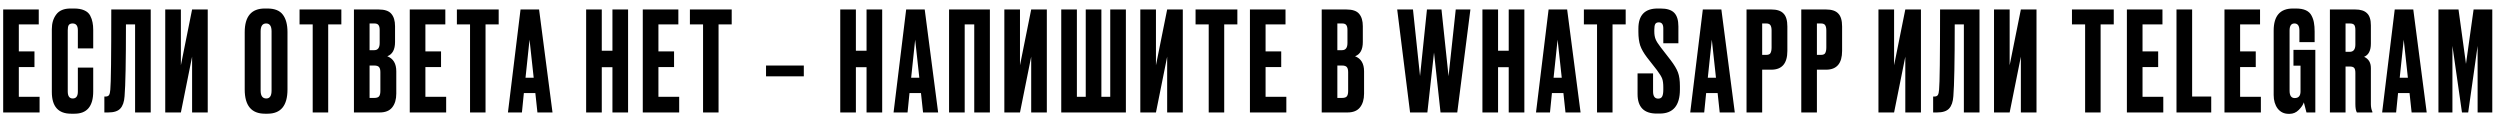 <?xml version="1.0" encoding="UTF-8"?> <svg xmlns="http://www.w3.org/2000/svg" width="289" height="14" viewBox="0 0 289 14" fill="none"><path d="M0.368 1.096H4.48V2.824H2.176V5.944H3.984V7.752H2.176V11.192H4.576V13H0.368V1.096ZM9 10.584V7.816H10.776V10.568C10.776 12.285 10.056 13.144 8.616 13.144H8.216C6.733 13.144 5.992 12.307 5.992 10.632V3.368C5.992 2.685 6.163 2.12 6.504 1.672C6.845 1.213 7.395 0.984 8.152 0.984H8.568C9.037 0.984 9.427 1.053 9.736 1.192C10.056 1.331 10.285 1.533 10.424 1.8C10.562 2.067 10.653 2.328 10.696 2.584C10.749 2.829 10.776 3.123 10.776 3.464V5.592H9V3.496C9 2.973 8.797 2.712 8.392 2.712C8.179 2.712 8.029 2.776 7.944 2.904C7.869 3.021 7.832 3.219 7.832 3.496V10.568C7.832 11.112 8.024 11.384 8.408 11.384C8.803 11.384 9 11.117 9 10.584ZM15.616 13V2.824H14.56C14.56 7.08 14.507 9.848 14.4 11.128C14.358 11.768 14.192 12.243 13.904 12.552C13.627 12.851 13.163 13 12.512 13H12.064V11.16H12.192C12.395 11.16 12.534 11.101 12.608 10.984C12.683 10.867 12.731 10.659 12.752 10.36C12.827 9.645 12.864 6.557 12.864 1.096H17.424V13H15.616ZM22.206 13V6.552L20.91 13H19.102V1.096H20.91V7.544L22.206 1.096H24.014V13H22.206ZM33.233 3.704V10.344C33.233 12.211 32.465 13.144 30.929 13.144H30.625C29.067 13.144 28.289 12.211 28.289 10.344V3.72C28.289 1.896 29.062 0.984 30.609 0.984H30.913C31.745 0.984 32.337 1.219 32.689 1.688C33.051 2.157 33.233 2.829 33.233 3.704ZM31.393 10.472V3.624C31.393 3.016 31.185 2.712 30.769 2.712C30.342 2.712 30.129 3.016 30.129 3.624V10.472C30.129 11.08 30.347 11.384 30.785 11.384C31.19 11.384 31.393 11.08 31.393 10.472ZM34.628 1.096H39.46V2.824H37.94V13H36.148V2.824H34.628V1.096ZM40.915 13V1.096H43.763C44.467 1.096 44.958 1.261 45.235 1.592C45.523 1.923 45.667 2.403 45.667 3.032V4.856C45.667 5.731 45.368 6.28 44.771 6.504C45.464 6.771 45.811 7.352 45.811 8.248V10.824C45.811 11.496 45.651 12.029 45.331 12.424C45.022 12.808 44.541 13 43.891 13H40.915ZM43.267 7.576H42.723V11.32H43.267C43.544 11.32 43.731 11.256 43.827 11.128C43.923 11 43.971 10.797 43.971 10.52V8.344C43.971 8.077 43.923 7.885 43.827 7.768C43.731 7.64 43.544 7.576 43.267 7.576ZM43.267 2.712H42.723V5.8H43.267C43.683 5.8 43.891 5.523 43.891 4.968V3.464C43.891 3.197 43.843 3.005 43.747 2.888C43.661 2.771 43.502 2.712 43.267 2.712ZM47.368 1.096H51.48V2.824H49.176V5.944H50.984V7.752H49.176V11.192H51.576V13H47.368V1.096ZM52.816 1.096H57.648V2.824H56.128V13H54.336V2.824H52.816V1.096ZM62.126 13L61.886 10.76H60.558L60.334 13H58.718L60.174 1.096H62.318L63.87 13H62.126ZM61.214 4.584L60.75 8.984H61.694L61.214 4.584ZM69.566 7.768V13H67.758V1.096H69.566V5.864H70.798V1.096H72.606V13H70.798V7.768H69.566ZM74.305 1.096H78.418V2.824H76.114V5.944H77.921V7.752H76.114V11.192H78.513V13H74.305V1.096ZM79.753 1.096H84.585V2.824H83.065V13H81.273V2.824H79.753V1.096ZM88.553 7.576H92.921V8.824H88.553V7.576ZM98.941 7.768V13H97.133V1.096H98.941V5.864H100.173V1.096H101.981V13H100.173V7.768H98.941ZM106.705 13L106.465 10.76H105.137L104.913 13H103.296L104.753 1.096H106.897L108.449 13H106.705ZM105.793 4.584L105.329 8.984H106.273L105.793 4.584ZM109.711 13V1.096H114.431V13H112.623V2.824H111.519V13H109.711ZM119.206 13V6.552L117.91 13H116.102V1.096H117.91V7.544L119.206 1.096H121.014V13H119.206ZM122.68 13V1.096H124.488V11.192H125.512V1.096H127.32V11.192H128.344V1.096H130.152V13H122.68ZM134.924 13V6.552L133.628 13H131.82V1.096H133.628V7.544L134.924 1.096H136.732V13H134.924ZM138.207 1.096H143.039V2.824H141.519V13H139.727V2.824H138.207V1.096ZM144.493 1.096H148.605V2.824H146.301V5.944H148.109V7.752H146.301V11.192H148.701V13H144.493V1.096ZM152.79 13V1.096H155.638C156.342 1.096 156.833 1.261 157.11 1.592C157.398 1.923 157.542 2.403 157.542 3.032V4.856C157.542 5.731 157.243 6.28 156.646 6.504C157.339 6.771 157.686 7.352 157.686 8.248V10.824C157.686 11.496 157.526 12.029 157.206 12.424C156.897 12.808 156.417 13 155.766 13H152.79ZM155.142 7.576H154.598V11.32H155.142C155.419 11.32 155.606 11.256 155.702 11.128C155.798 11 155.846 10.797 155.846 10.52V8.344C155.846 8.077 155.798 7.885 155.702 7.768C155.606 7.64 155.419 7.576 155.142 7.576ZM155.142 2.712H154.598V5.8H155.142C155.558 5.8 155.766 5.523 155.766 4.968V3.464C155.766 3.197 155.718 3.005 155.622 2.888C155.537 2.771 155.377 2.712 155.142 2.712ZM164.956 1.096H166.636L167.452 8.808L168.284 1.096H169.98L168.46 13H166.524L165.772 6.072L165.004 13H163.004L161.516 1.096H163.34L164.156 8.792L164.956 1.096ZM173.176 7.768V13H171.368V1.096H173.176V5.864H174.408V1.096H176.216V13H174.408V7.768H173.176ZM180.97 13L180.73 10.76H179.402L179.178 13H177.562L179.018 1.096H181.162L182.714 13H180.97ZM180.058 4.584L179.594 8.984H180.538L180.058 4.584ZM183.097 1.096H187.929V2.824H186.409V13H184.617V2.824H183.097V1.096ZM191.622 0.984H191.958C192.694 0.984 193.222 1.149 193.542 1.48C193.862 1.811 194.022 2.333 194.022 3.048V5H192.278V3.288C192.278 2.819 192.107 2.584 191.766 2.584C191.563 2.584 191.425 2.648 191.35 2.776C191.275 2.904 191.238 3.117 191.238 3.416V3.64C191.238 3.981 191.286 4.275 191.382 4.52C191.478 4.765 191.675 5.08 191.974 5.464L193.126 6.952C193.542 7.496 193.825 7.971 193.974 8.376C194.123 8.771 194.198 9.299 194.198 9.96V10.344C194.198 12.2 193.419 13.128 191.862 13.128H191.51C190.038 13.128 189.302 12.376 189.302 10.872V8.488H191.094V10.568C191.094 11.123 191.291 11.4 191.686 11.4C191.899 11.4 192.049 11.325 192.134 11.176C192.23 11.016 192.278 10.749 192.278 10.376V10.104C192.278 9.667 192.235 9.331 192.15 9.096C192.065 8.861 191.862 8.531 191.542 8.104L190.39 6.632C190.017 6.141 189.755 5.683 189.606 5.256C189.467 4.819 189.398 4.296 189.398 3.688V3.304C189.398 1.757 190.139 0.984 191.622 0.984ZM198.798 13L198.558 10.76H197.23L197.006 13H195.39L196.846 1.096H198.99L200.542 13H198.798ZM197.886 4.584L197.422 8.984H198.366L197.886 4.584ZM204.763 8.056H203.707V13H201.899V1.096H204.763C205.414 1.096 205.883 1.251 206.171 1.56C206.47 1.859 206.619 2.36 206.619 3.064V5.88C206.619 7.331 206.001 8.056 204.763 8.056ZM203.707 2.712V6.344H204.171C204.427 6.344 204.593 6.275 204.667 6.136C204.753 5.987 204.795 5.768 204.795 5.48V3.528C204.795 3.261 204.753 3.059 204.667 2.92C204.582 2.781 204.417 2.712 204.171 2.712H203.707ZM211.091 8.056H210.035V13H208.227V1.096H211.091C211.742 1.096 212.211 1.251 212.499 1.56C212.798 1.859 212.947 2.36 212.947 3.064V5.88C212.947 7.331 212.329 8.056 211.091 8.056ZM210.035 2.712V6.344H210.499C210.755 6.344 210.921 6.275 210.995 6.136C211.081 5.987 211.123 5.768 211.123 5.48V3.528C211.123 3.261 211.081 3.059 210.995 2.92C210.91 2.781 210.745 2.712 210.499 2.712H210.035ZM220.253 13V6.552L218.957 13H217.149V1.096H218.957V7.544L220.253 1.096H222.061V13H220.253ZM227.023 13V2.824H225.967C225.967 7.08 225.913 9.848 225.807 11.128C225.764 11.768 225.599 12.243 225.311 12.552C225.033 12.851 224.569 13 223.919 13H223.471V11.16H223.599C223.801 11.16 223.94 11.101 224.015 10.984C224.089 10.867 224.137 10.659 224.159 10.36C224.233 9.645 224.271 6.557 224.271 1.096H228.831V13H227.023ZM233.612 13V6.552L232.316 13H230.508V1.096H232.316V7.544L233.612 1.096H235.42V13H233.612ZM239.519 1.096H244.351V2.824H242.831V13H241.039V2.824H239.519V1.096ZM245.868 1.096H249.98V2.824H247.676V5.944H249.484V7.752H247.676V11.192H250.076V13H245.868V1.096ZM251.602 1.096H253.41V11.16H255.618V13H251.602V1.096ZM257.149 1.096H261.261V2.824H258.957V5.944H260.765V7.752H258.957V11.192H261.357V13H257.149V1.096ZM264.676 13.16H264.564C264.041 13.16 263.62 12.957 263.3 12.552C262.99 12.136 262.836 11.613 262.836 10.984V3.544C262.836 1.837 263.577 0.984 265.06 0.984H265.412C265.881 0.984 266.265 1.053 266.564 1.192C266.862 1.331 267.081 1.539 267.22 1.816C267.358 2.083 267.449 2.355 267.492 2.632C267.545 2.909 267.572 3.251 267.572 3.656V4.872H265.812V3.528C265.812 2.984 265.62 2.712 265.236 2.712C264.862 2.712 264.676 2.984 264.676 3.528V10.488C264.676 11.053 264.873 11.336 265.268 11.336C265.716 11.336 265.94 11.08 265.94 10.568V7.592H265.124V5.768H267.652V13H266.628C266.5 12.477 266.398 12.088 266.324 11.832C266.238 12.109 266.041 12.403 265.732 12.712C265.433 13.011 265.081 13.16 264.676 13.16ZM271.145 2.712V5.992H271.625C272.062 5.992 272.281 5.709 272.281 5.144V3.48C272.281 3.203 272.238 3.005 272.153 2.888C272.067 2.771 271.891 2.712 271.625 2.712H271.145ZM271.145 7.688V13H269.337V1.096H272.265C272.883 1.096 273.337 1.24 273.625 1.528C273.923 1.805 274.073 2.275 274.073 2.936V5.048C274.073 5.848 273.811 6.355 273.289 6.568C273.811 6.803 274.073 7.235 274.073 7.864V12.04C274.073 12.371 274.131 12.664 274.249 12.92V13H272.457C272.339 12.808 272.281 12.483 272.281 12.024V8.44C272.281 8.163 272.238 7.971 272.153 7.864C272.067 7.747 271.886 7.688 271.609 7.688H271.145ZM278.783 13L278.543 10.76H277.215L276.991 13H275.375L276.831 1.096H278.975L280.527 13H278.783ZM277.871 4.584L277.407 8.984H278.351L277.871 4.584ZM281.884 13V1.096H284.204L285.068 7.384L285.948 1.096H288.108V13H286.412V5.304L285.324 13H284.604L283.5 5.304V13H281.884Z" fill="black"></path></svg> 
